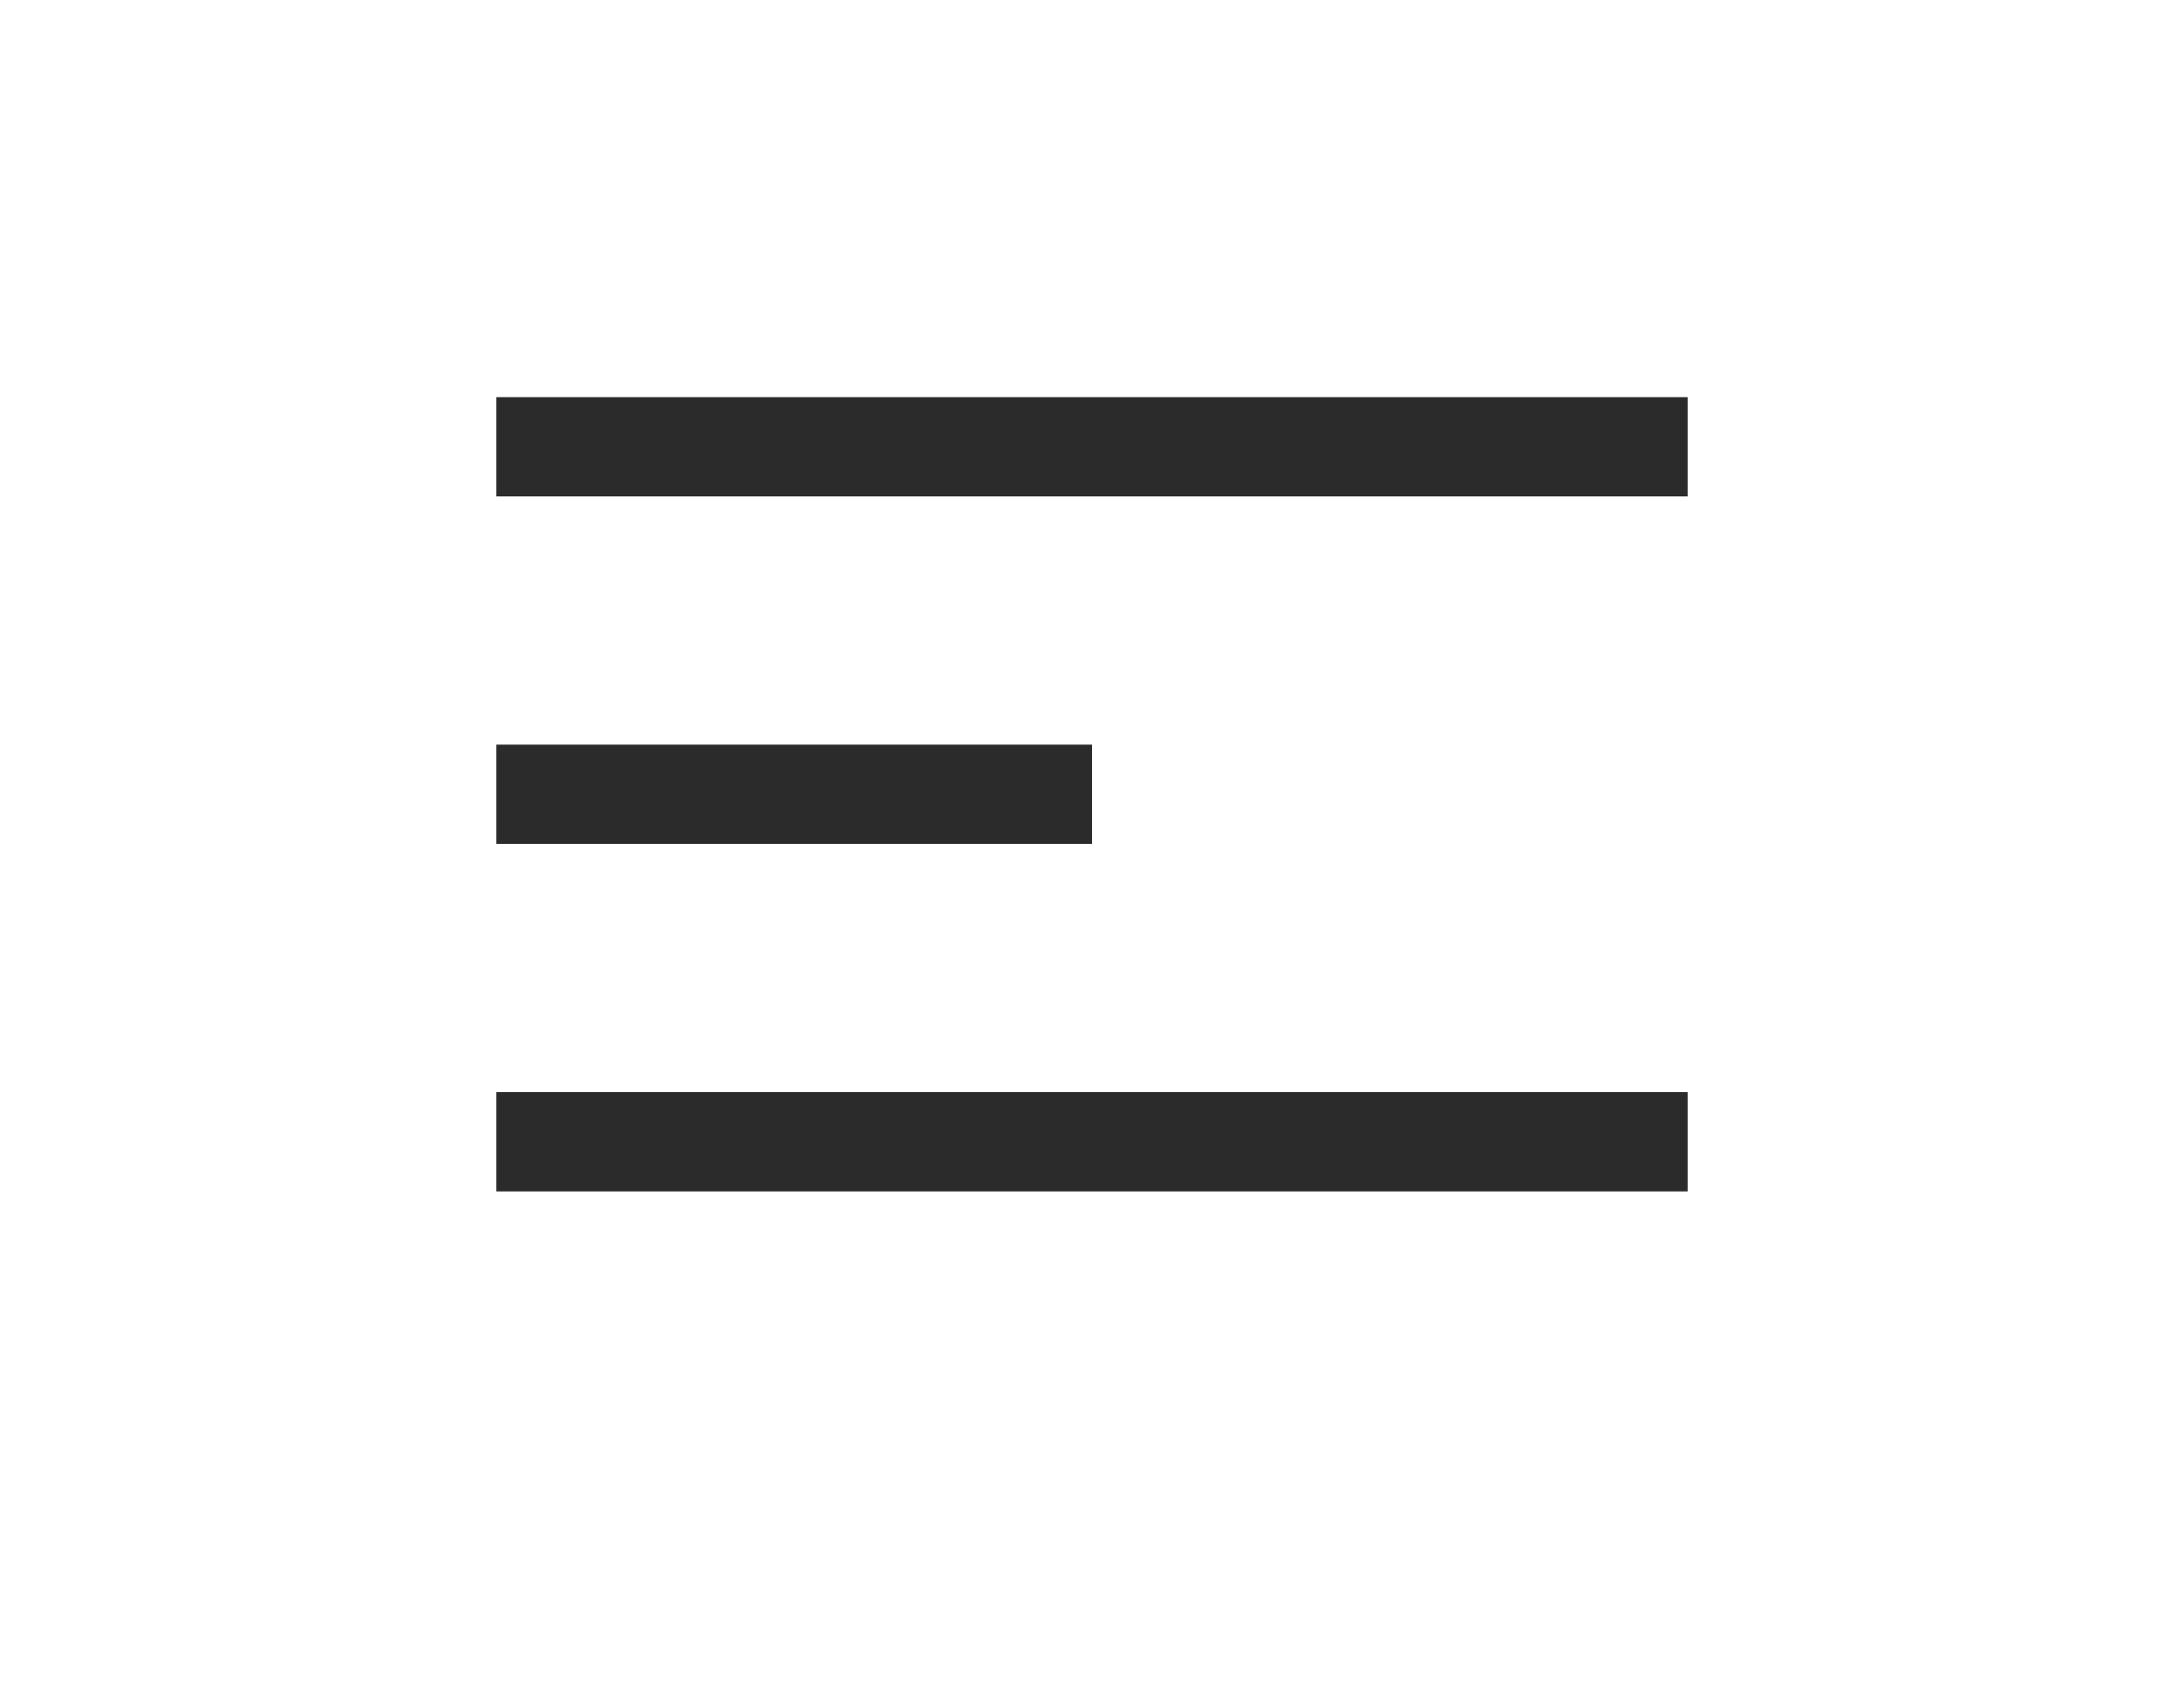 <?xml version="1.0" encoding="UTF-8"?> <svg xmlns="http://www.w3.org/2000/svg" width="44" height="34" viewBox="0 0 44 34" fill="none"><line x1="10" y1="9" x2="34" y2="9" stroke="#2B2B2B" stroke-width="2"></line><line x1="10" y1="16" x2="22" y2="16" stroke="#2B2B2B" stroke-width="2"></line><line x1="10" y1="23" x2="34" y2="23" stroke="#2B2B2B" stroke-width="2"></line></svg> 